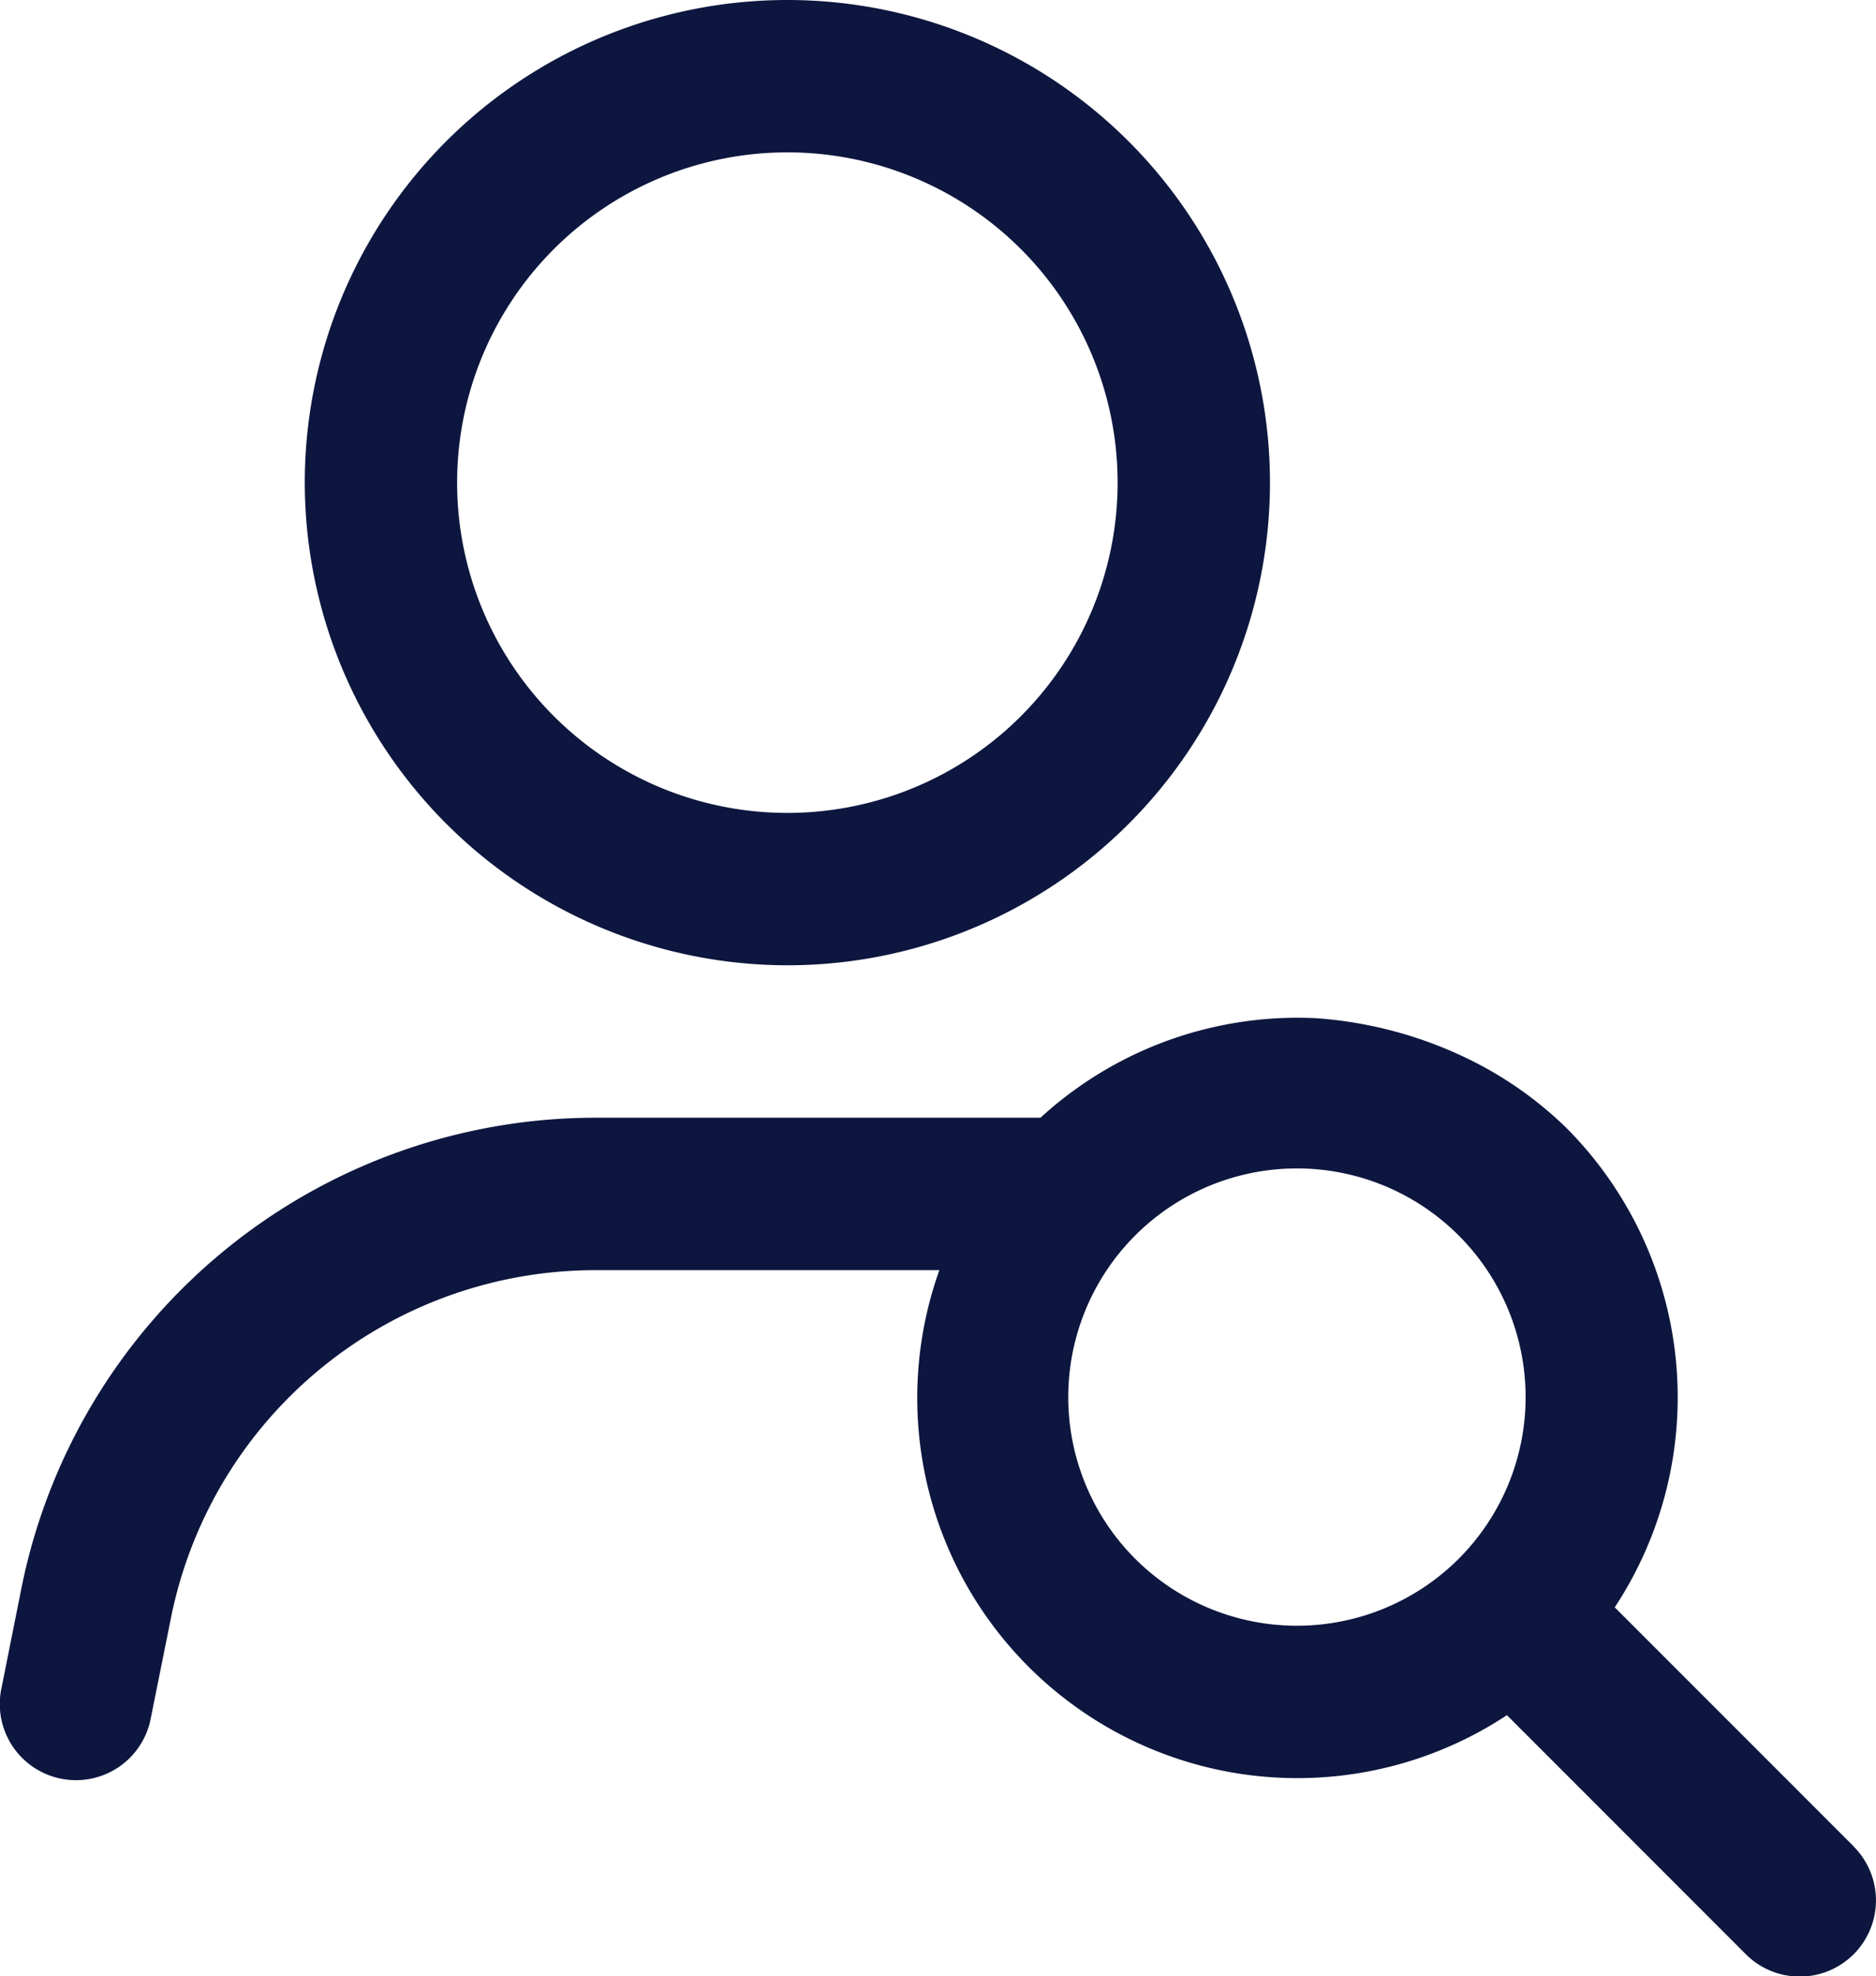 <svg xmlns="http://www.w3.org/2000/svg" width="25.563" height="26.928" viewBox="0 0 25.563 26.928">
  <g id="Group_3267" data-name="Group 3267" transform="translate(-968.256 -3101)">
    <g id="Group_3266" data-name="Group 3266" transform="translate(968.256 3101)">
      <path id="Path_2878" data-name="Path 2878" d="M9.576,157.152A6.576,6.576,0,1,0,3,150.576a6.584,6.584,0,0,0,6.576,6.576m0-11.076a4.5,4.5,0,1,1-4.5,4.5,4.5,4.5,0,0,1,4.5-4.5" transform="translate(1.153 -144)" fill="#0d163e"/>
      <path id="Path_2879" data-name="Path 2879" d="M14.883,155H8.1a7.983,7.983,0,0,0-7.806,6.4l-.271,1.358a1.038,1.038,0,1,0,2.035.407l.273-1.357A5.9,5.9,0,0,1,8.1,157.077H14.1m6.316,6.23" transform="translate(0 -139.771)" fill="#0d163e"/>
    </g>
    <path id="Path_3687" data-name="Path 3687" d="M168.866,164.465l-3.255-3.256a5.2,5.2,0,0,0-.66-6.533,5.126,5.126,0,0,0-1.318-.93,5.635,5.635,0,0,0-2.077-.563,5.18,5.18,0,1,0,2.586,9.495l3.256,3.258a1.038,1.038,0,0,0,1.468-1.469M148.75,149m10.327,11.548a3.116,3.116,0,1,1,4.407,0,3.119,3.119,0,0,1-4.407,0" transform="translate(824.648 2961.691)" fill="#0d163e"/>
  </g>
</svg>
